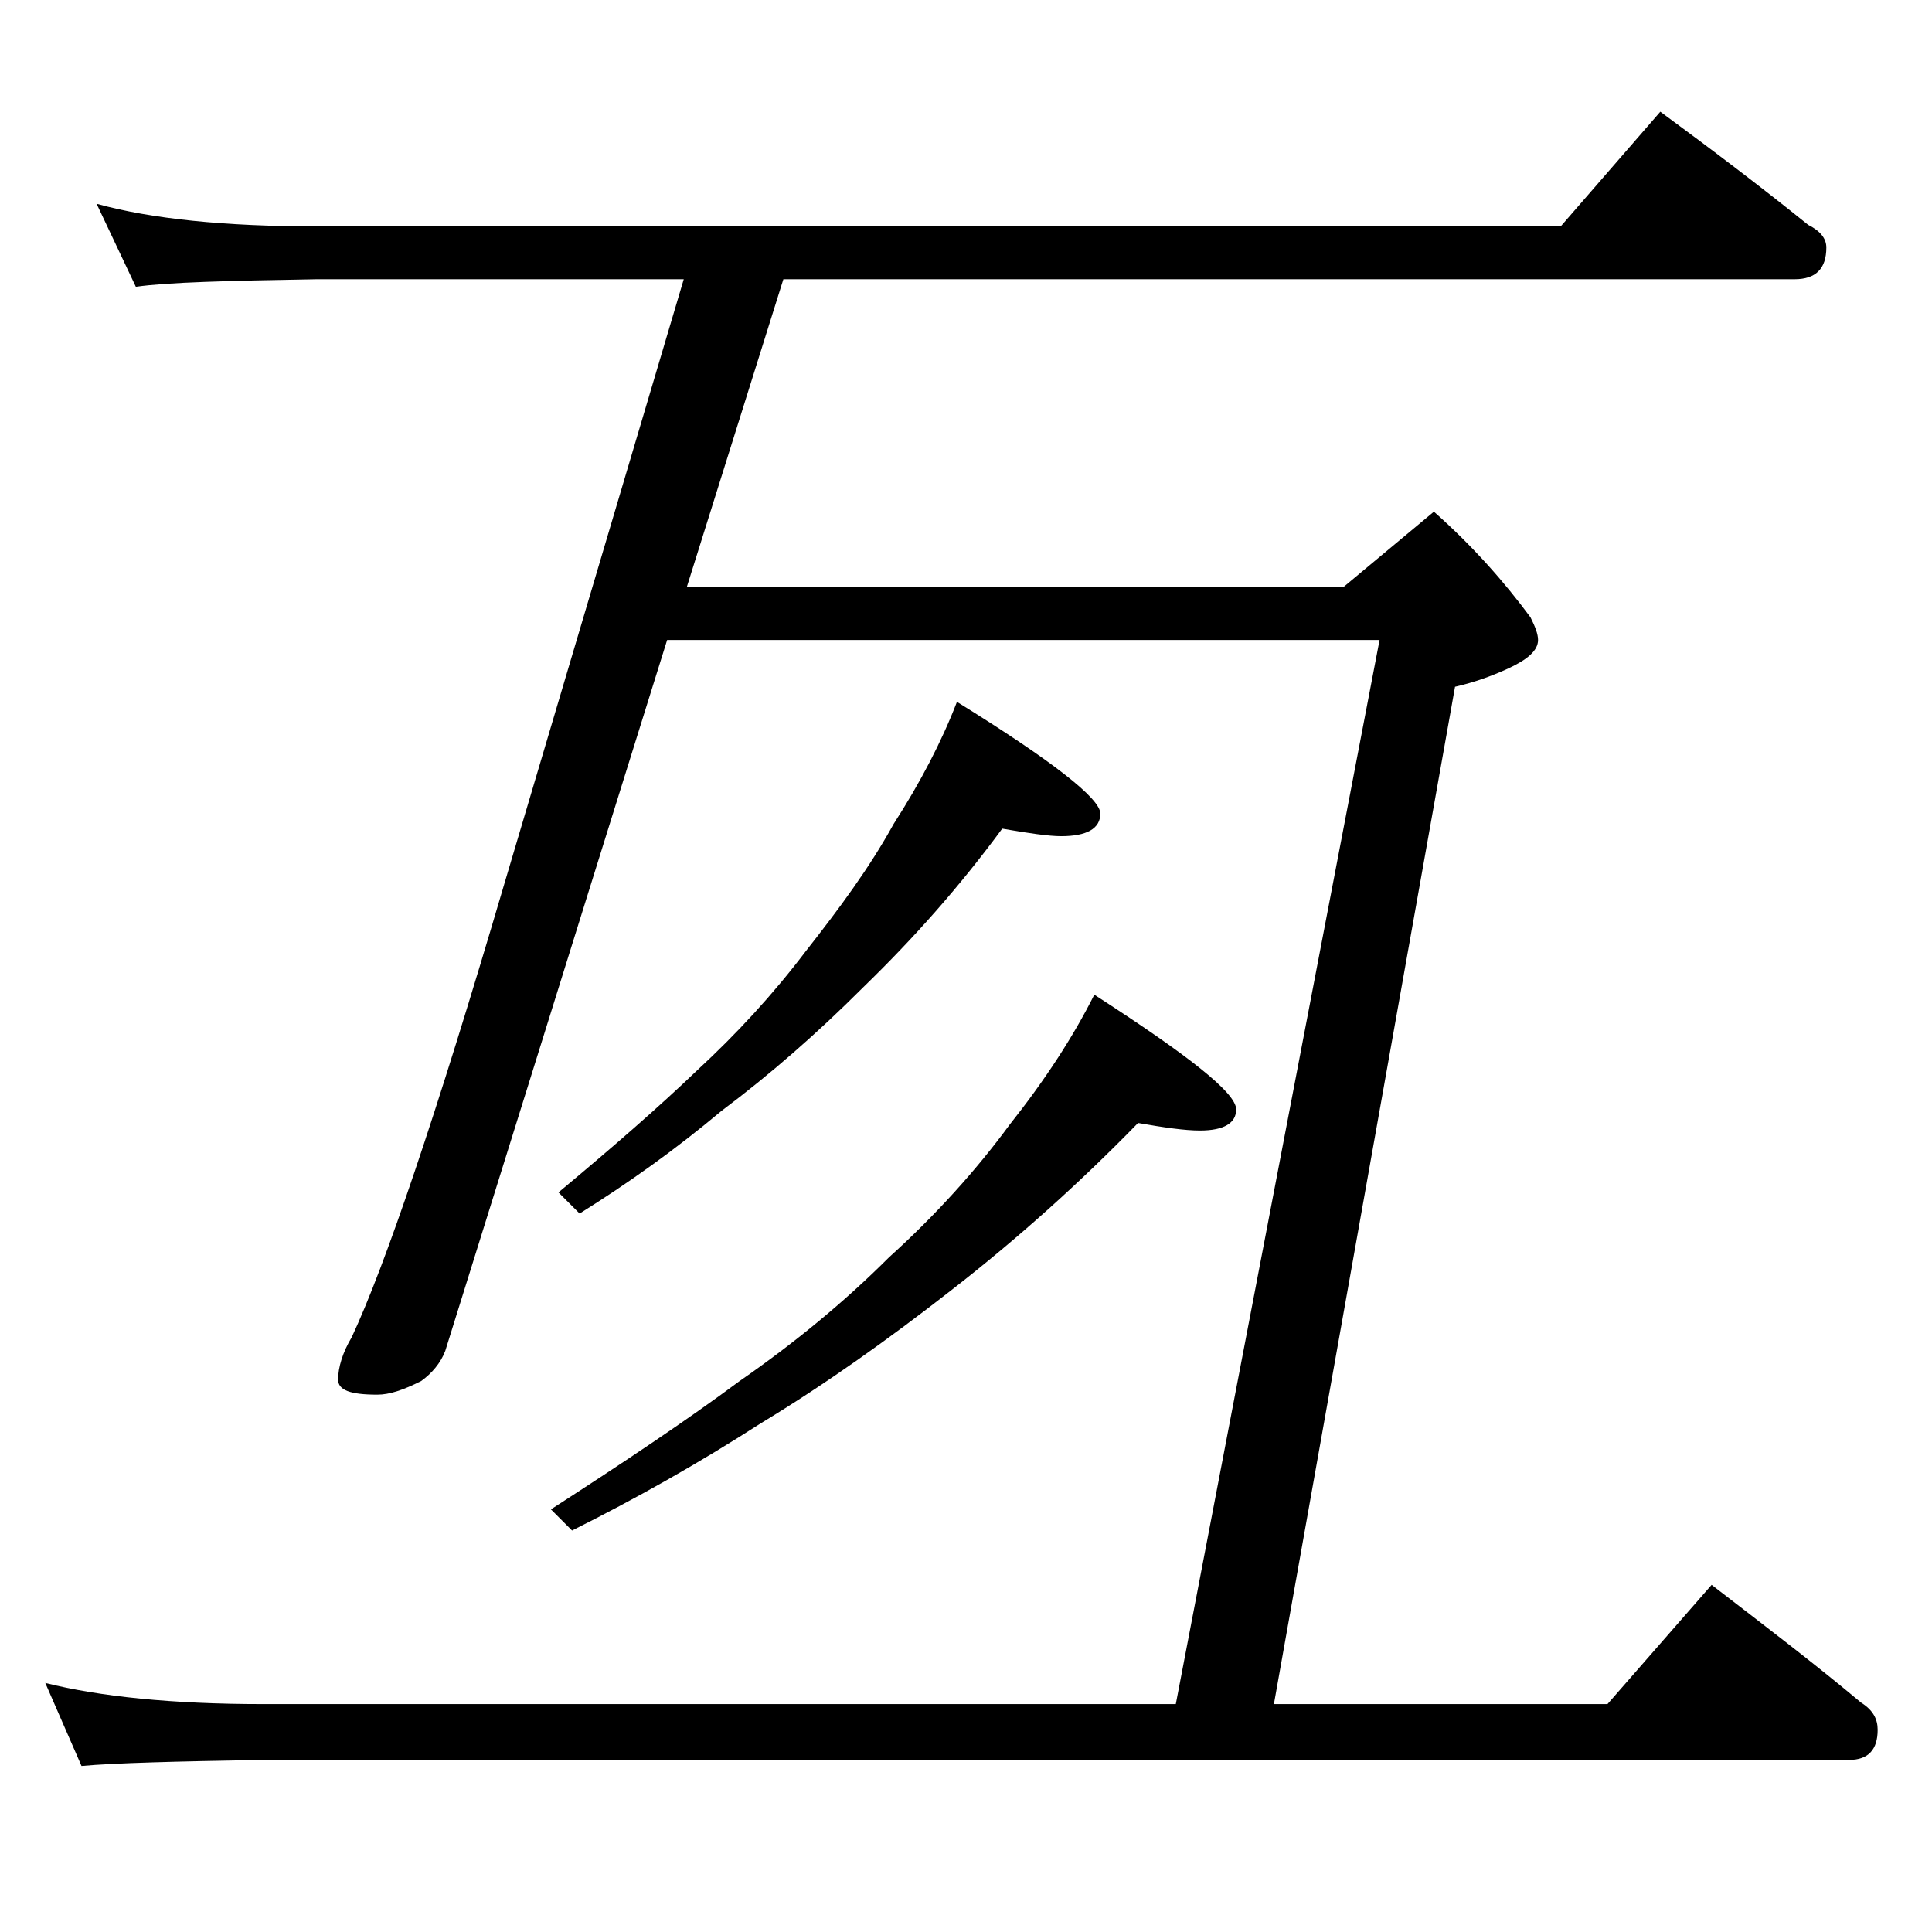 <?xml version="1.0" encoding="utf-8"?>
<!-- Generator: Adobe Illustrator 18.0.0, SVG Export Plug-In . SVG Version: 6.00 Build 0)  -->
<!DOCTYPE svg PUBLIC "-//W3C//DTD SVG 1.1//EN" "http://www.w3.org/Graphics/SVG/1.1/DTD/svg11.dtd">
<svg version="1.1" id="Layer_1" xmlns="http://www.w3.org/2000/svg" xmlns:xlink="http://www.w3.org/1999/xlink" x="0px" y="0px"
	 viewBox="0 0 128 128" enable-background="new 0 0 128 128" xml:space="preserve">
<path d="M6.4,13.5C10,14.5,14.9,15,21,15h82.4l6.6-7.6c3.4,2.5,6.7,5,9.8,7.5c0.8,0.4,1.2,0.9,1.2,1.5c0,1.4-0.7,2.1-2.1,2.1h-67
	l-6.4,20.4H89l6-5c2.6,2.3,4.7,4.7,6.4,7c0.3,0.6,0.5,1.1,0.5,1.5c0,0.7-0.7,1.3-2,1.9c-1.1,0.5-2.2,0.9-3.5,1.2l-12,67.4h22.1
	l6.9-7.9c3.5,2.7,6.8,5.2,9.9,7.8c0.8,0.5,1.1,1.1,1.1,1.8c0,1.3-0.6,2-1.9,2H17.4c-5.8,0.1-9.8,0.2-12,0.4L3,111.5
	c3.6,0.9,8.4,1.4,14.4,1.4h60.5l13.5-70.5H44.2L29.5,89.5c-0.3,0.8-0.9,1.5-1.6,2c-1.2,0.6-2.1,0.9-2.9,0.9c-1.8,0-2.6-0.3-2.6-1
	c0-0.8,0.3-1.8,0.9-2.8c2.2-4.7,5.6-14.7,10.1-30l11.9-40.1H21c-5.9,0.1-9.9,0.2-12,0.5L6.4,13.5z M75.4,74.4
	C71.6,78.3,67.5,82,63,85.5c-4.1,3.2-8.3,6.2-12.6,8.8c-4.2,2.7-8.3,5-12.5,7.1l-1.4-1.4c4.8-3.1,9-5.9,12.5-8.5
	c3.6-2.5,6.9-5.2,9.9-8.2c3.1-2.8,5.8-5.8,8-8.8c2.3-2.9,4.2-5.8,5.6-8.6c6.2,4,9.4,6.5,9.4,7.6c0,0.9-0.8,1.4-2.4,1.4
	C78.5,74.9,77.1,74.7,75.4,74.4z M66.4,54.9c-2.8,3.8-5.8,7.2-9.2,10.5c-3.1,3.1-6.2,5.8-9.4,8.2c-3.1,2.6-6.2,4.8-9.4,6.8L37,79
	c3.6-3,6.7-5.7,9.2-8.1c2.6-2.4,5-5,7.2-7.9c2.2-2.8,4.2-5.5,5.8-8.4c1.8-2.8,3.2-5.5,4.2-8.1c6.3,3.9,9.5,6.4,9.5,7.4
	s-0.9,1.5-2.6,1.5C69.5,55.4,68.1,55.2,66.4,54.9z"/>
</svg>
